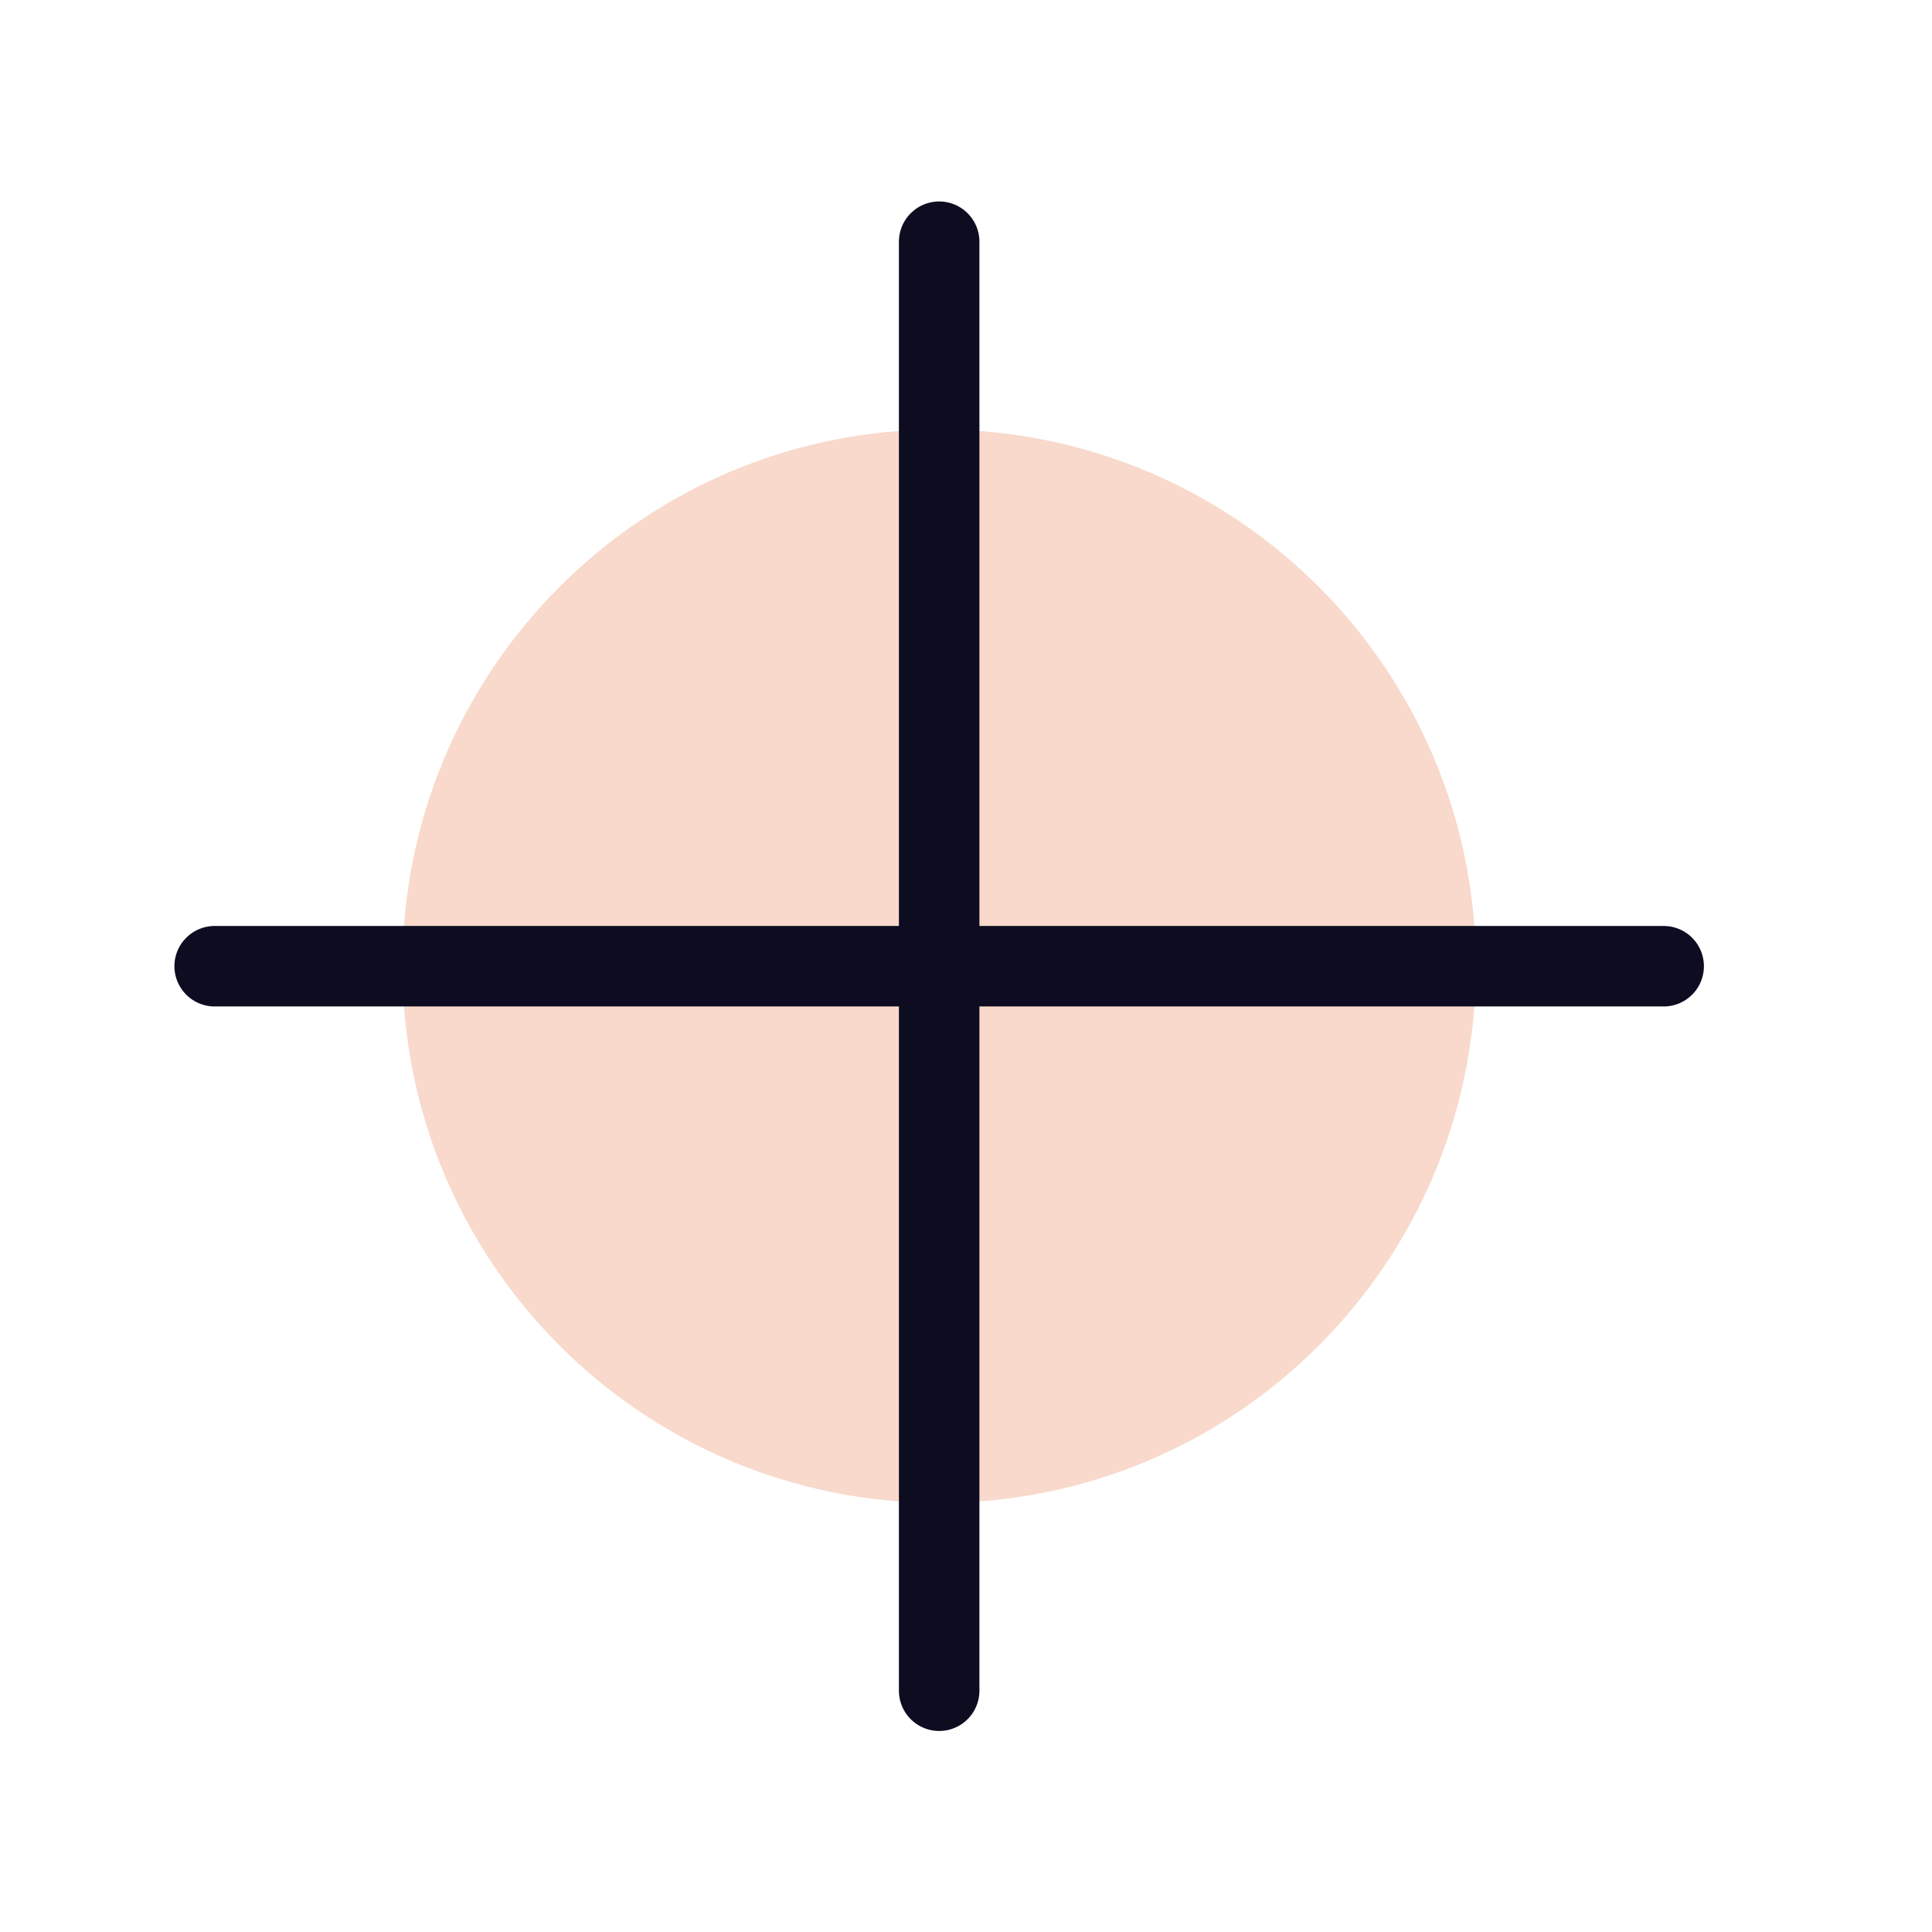 <svg width="36" height="36" fill="none" xmlns="http://www.w3.org/2000/svg"><g clip-path="url(#clip0_1_12548)"><path d="M17.5 28.004c5.523 0 10-4.477 10-10s-4.477-10-10-10-10 4.477-10 10 4.477 10 10 10z" fill="#E66B30" fill-opacity=".25"/><path d="M17.5 4.504v27M4 18.004h27" stroke="#0D0C21" stroke-width="1.5" stroke-linecap="round" stroke-linejoin="round"/></g><defs><clipPath id="clip0_1_12548"><path fill="#fff" transform="translate(0 .004)" d="M0 0h36v36H0z"/></clipPath></defs></svg>
